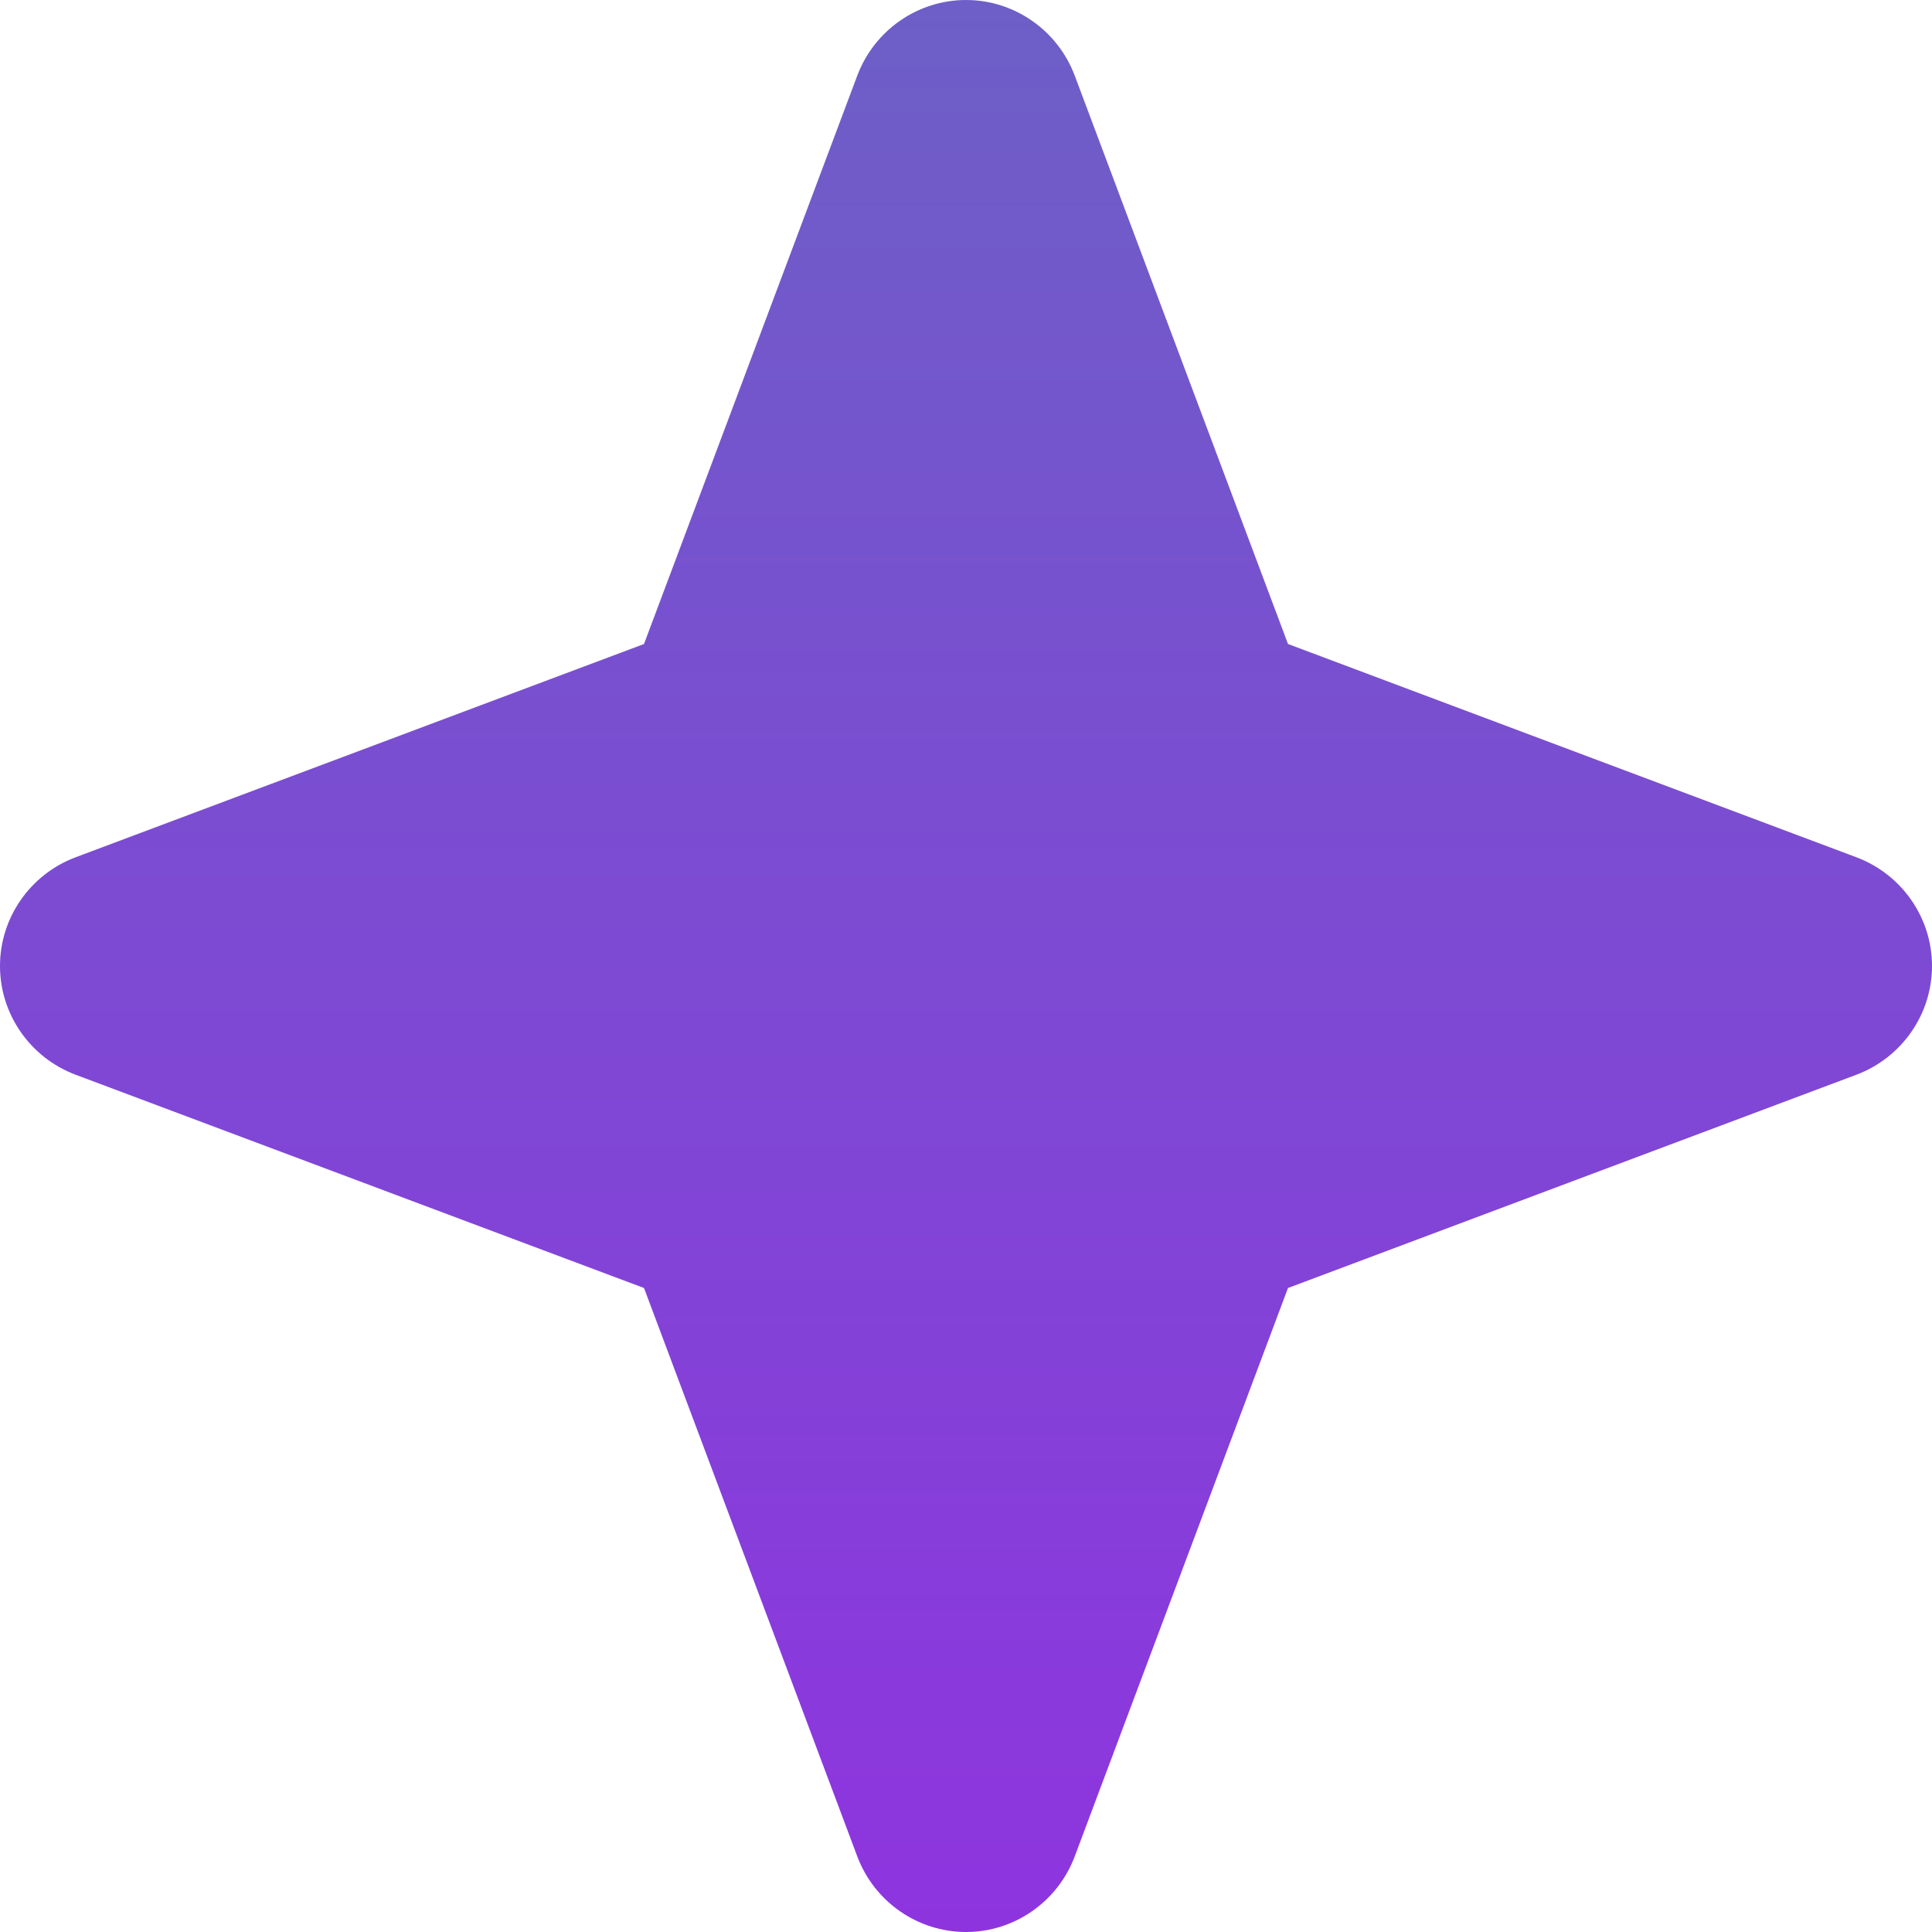 <svg width="192" height="192" viewBox="0 0 192 192" fill="none" xmlns="http://www.w3.org/2000/svg">
<path d="M0 96C0 91.2 3 86.9 7.5 85.2L64 64L85.2 7.5C86.9 3 91.2 0 96 0C100.8 0 105.1 3 106.8 7.5L128 64L184.5 85.2C189 86.9 192 91.2 192 96C192 100.8 189 105.1 184.5 106.8L128 128L106.8 184.5C105.1 189 100.8 192 96 192C91.2 192 86.9 189 85.2 184.5L64 128L7.5 106.8C3 105.1 0 100.8 0 96Z" fill="url(#paint0_linear_377_11910)"/>
<defs>
<linearGradient id="paint0_linear_377_11910" x1="96" y1="0" x2="96" y2="192" gradientUnits="userSpaceOnUse">
<stop stop-color="#6D5FC7"/>
<stop offset="1" stop-color="#8E34DF"/>
</linearGradient>
</defs>
</svg>
